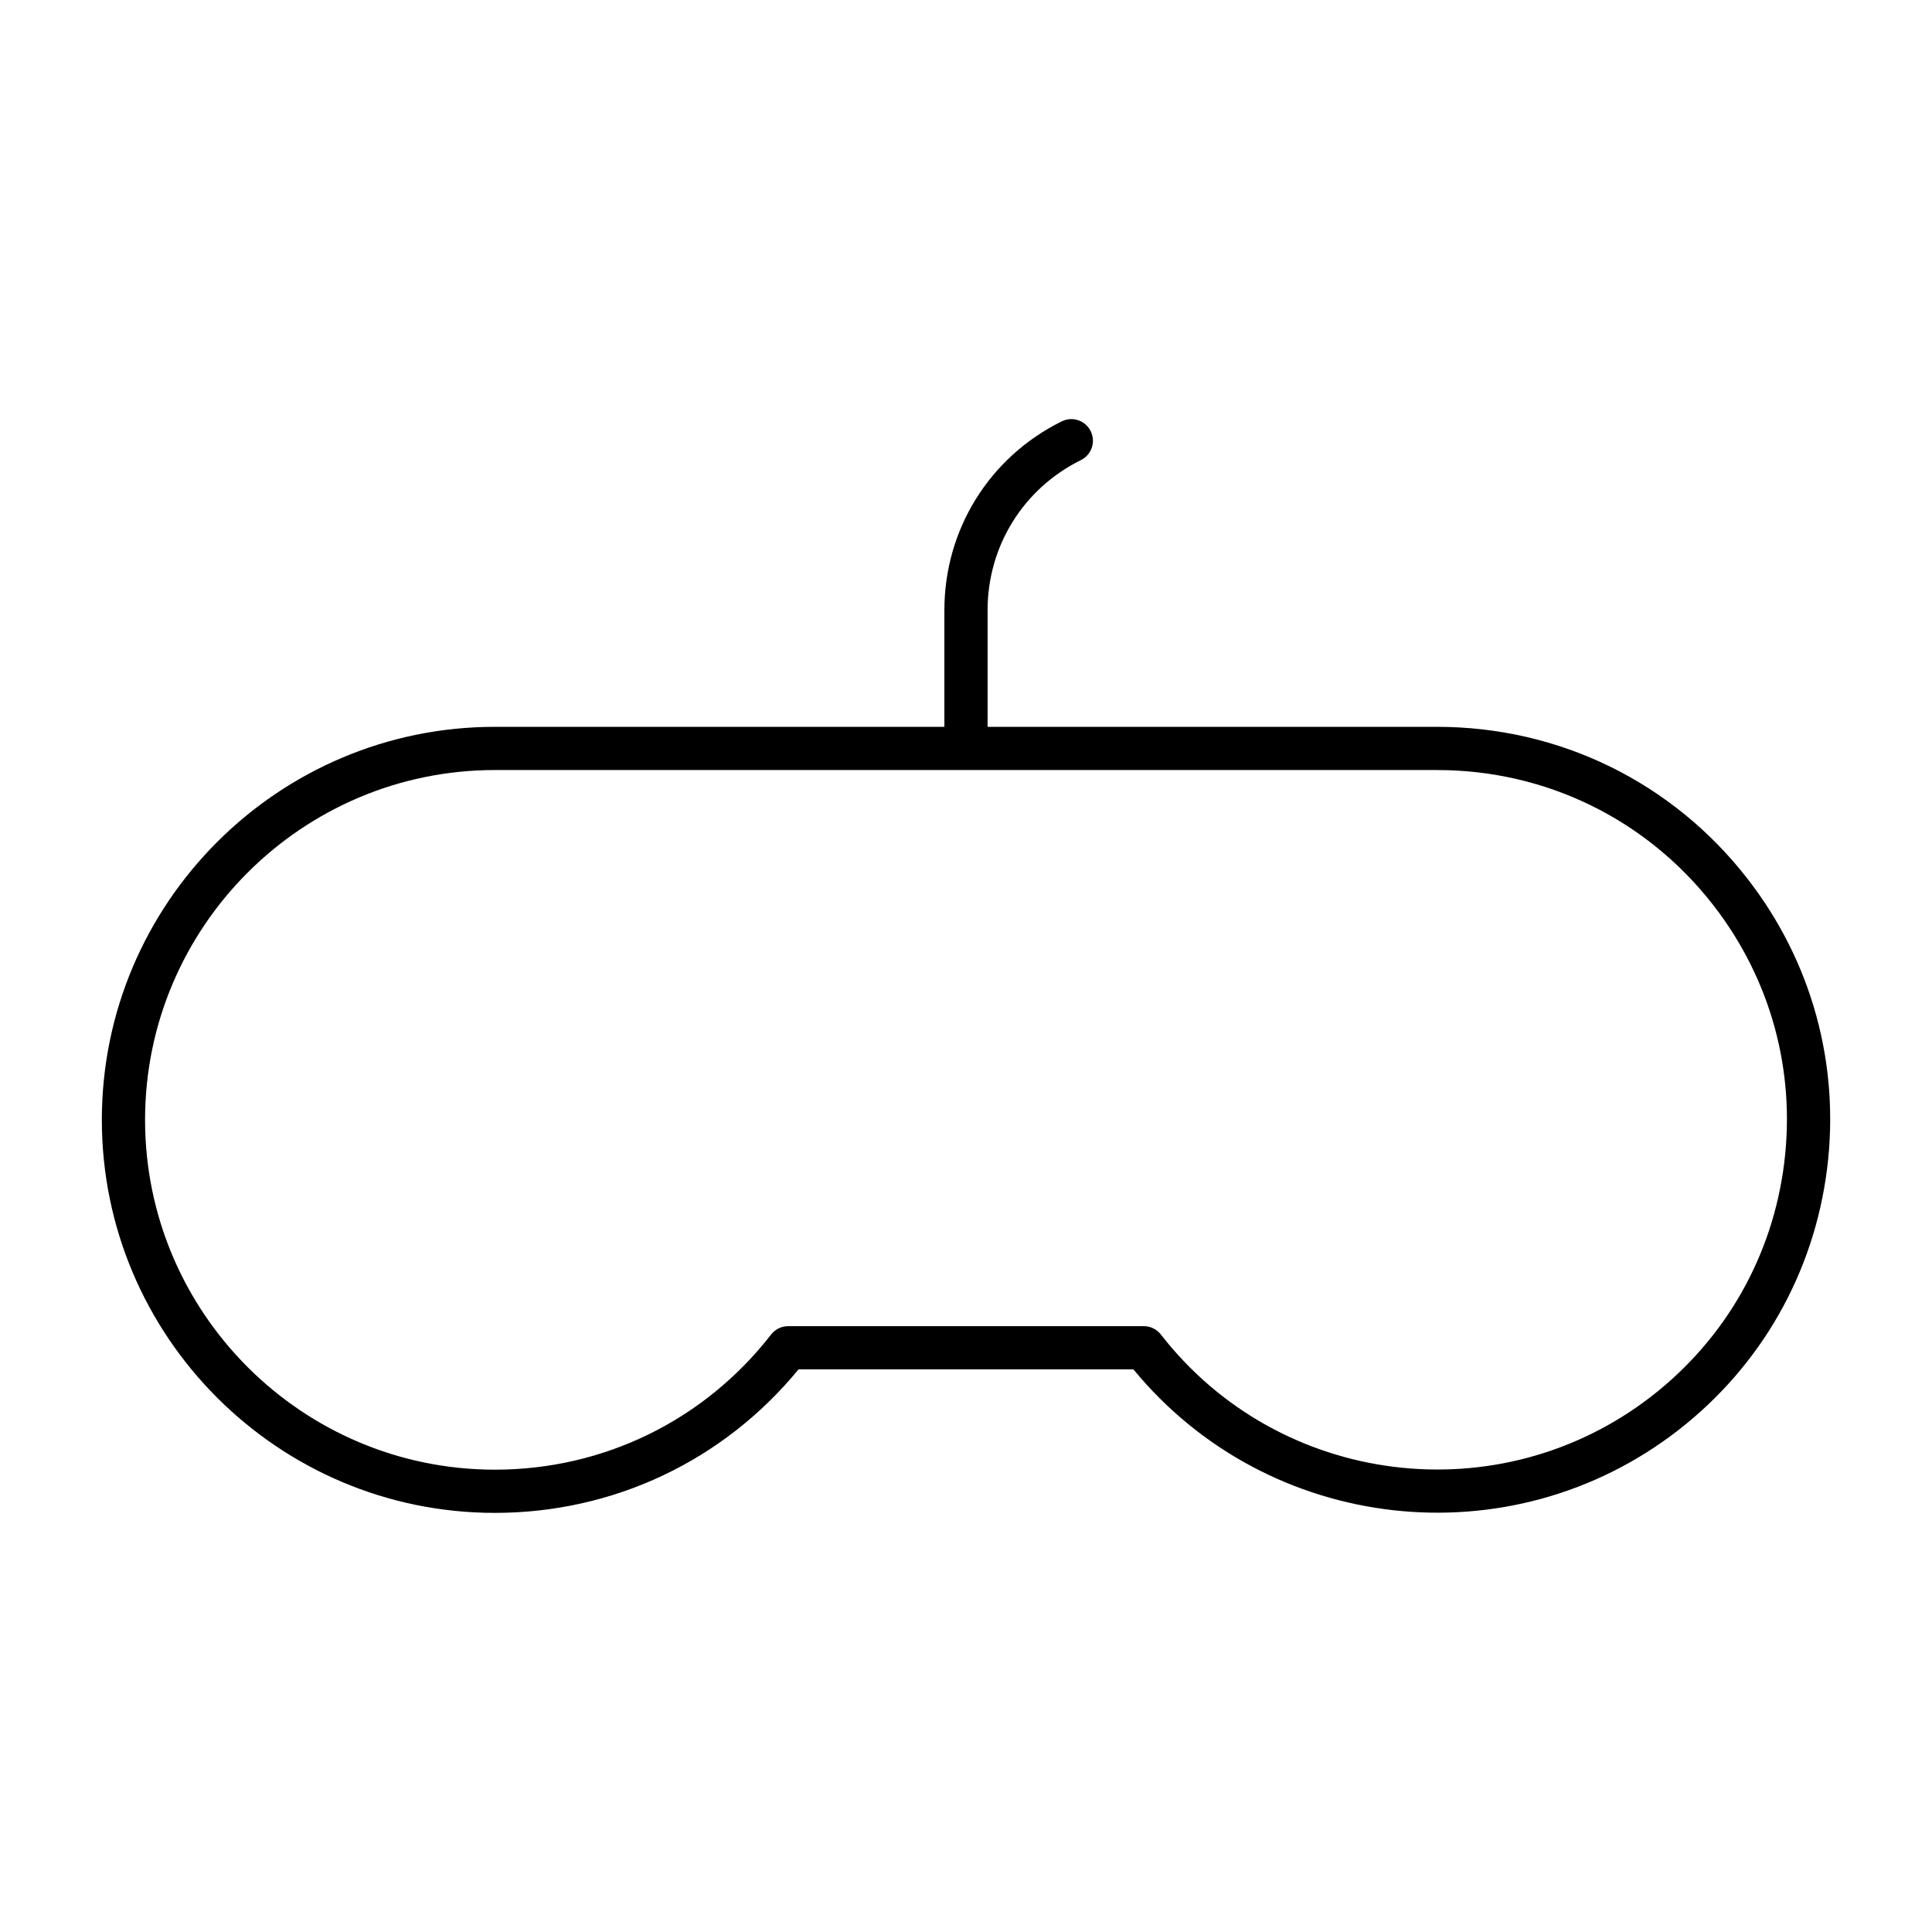 <?xml version="1.0" encoding="UTF-8"?>
<!-- The Best Svg Icon site in the world: iconSvg.co, Visit us! https://iconsvg.co -->
<svg fill="#000000" width="800px" height="800px" version="1.1" viewBox="144 144 512 512" xmlns="http://www.w3.org/2000/svg">
 <path d="m524.84 336.62h-119.12v-30.887c0-17.012 9.477-32.266 24.73-39.801 2.836-1.398 3.996-4.836 2.594-7.672-1.398-2.836-4.824-4.004-7.672-2.594-19.184 9.48-31.102 28.664-31.102 50.066v30.883l-119.13 0.004c-57.43 0-104.15 46.723-104.15 104.15 0 57.434 46.723 104.16 104.15 104.16 31.441 0 60.609-13.82 80.477-38.031h88.758c35.621 43.391 99.793 50.762 144.39 16.113 21.965-17.074 35.973-41.68 39.434-69.289 3.457-27.609-4.043-54.902-21.113-76.871-19.875-25.57-49.848-40.234-82.238-40.234zm91.984 115.68c-3.074 24.57-15.539 46.473-35.09 61.672-40.371 31.359-98.719 24.059-130.09-16.309-1.078-1.398-2.75-2.215-4.516-2.215h-94.262c-1.766 0-3.438 0.816-4.516 2.215-17.695 22.762-44.375 35.816-73.203 35.816-51.117 0-92.703-41.59-92.703-92.707 0-51.117 41.586-92.703 92.703-92.703h249.7c28.828 0 55.508 13.055 73.195 35.809 15.191 19.555 21.859 43.855 18.781 68.422z"/>
</svg>